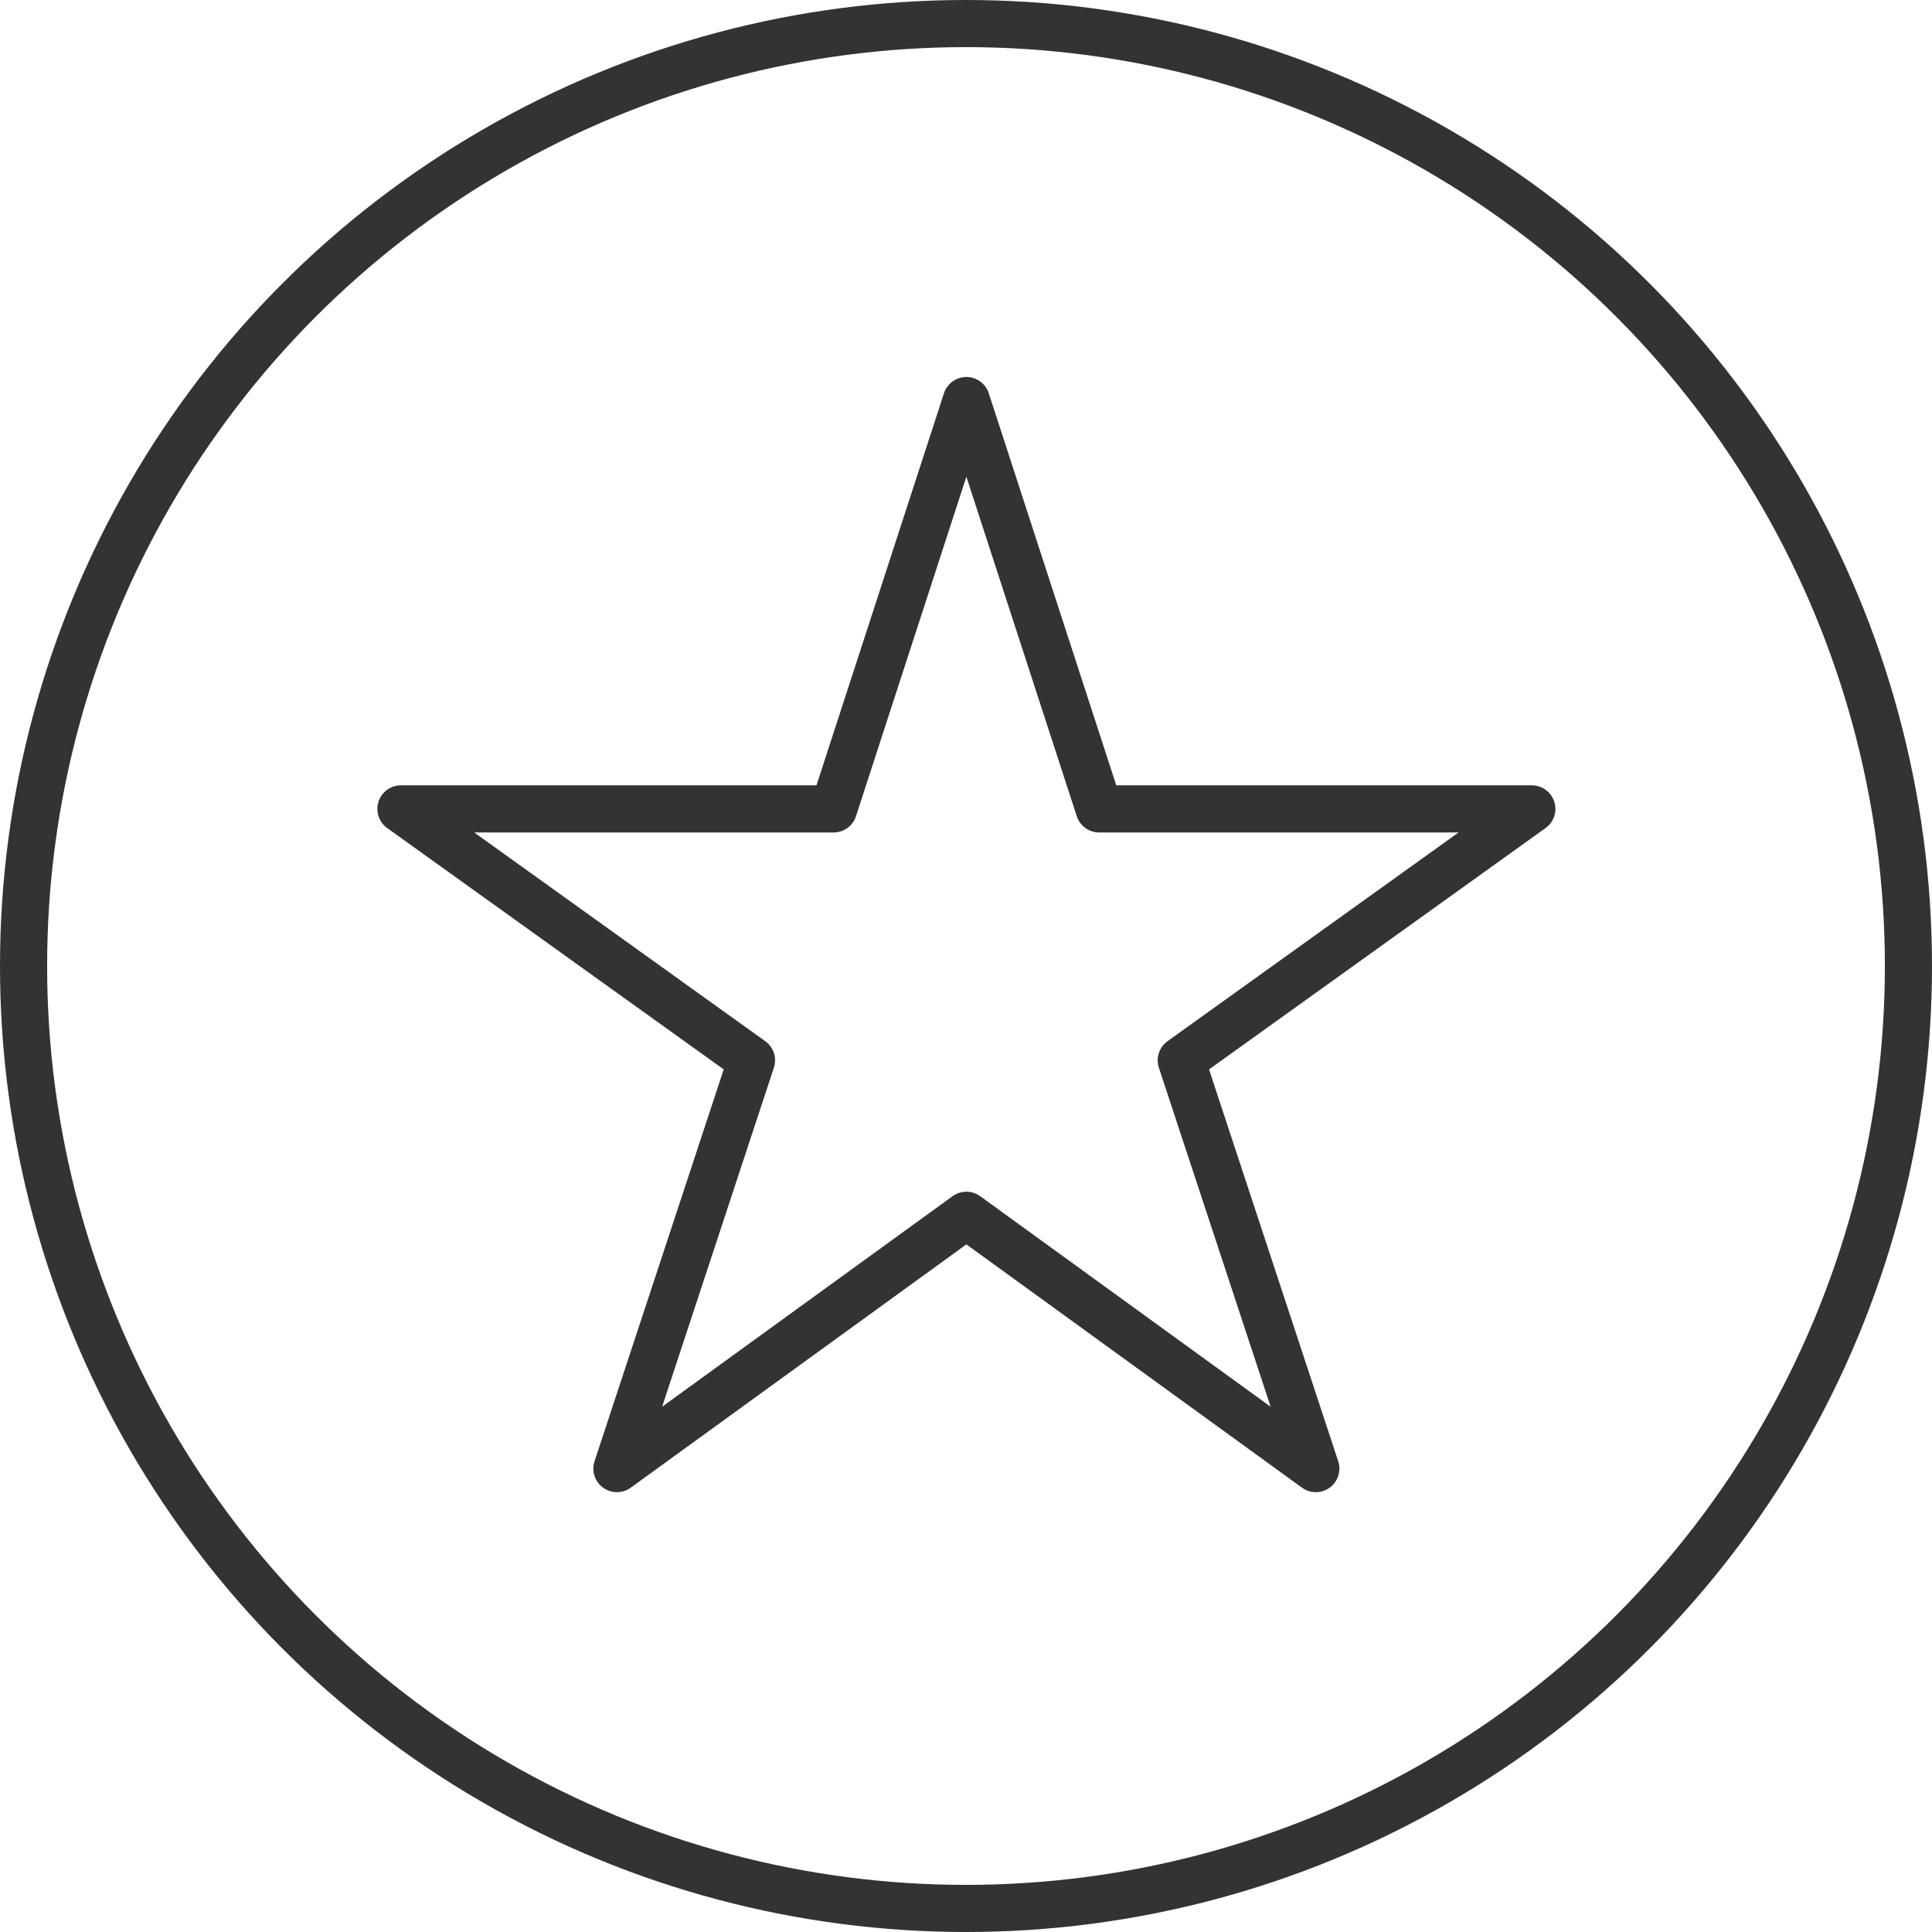 <svg xmlns="http://www.w3.org/2000/svg" width="20.5" height="20.5" viewBox="0 0 20.5 20.5">
  <g id="Group_380" data-name="Group 380" transform="translate(-390.198 -2758.075)">
    <path id="Path_380" data-name="Path 380" d="M408.458,2778.97l-3.708,2.688,1.428-4.332-3.72-2.668h4.591l1.409-4.333,1.409,4.333h4.591l-3.72,2.668,1.428,4.332Z" transform="translate(-8.006 -8)" fill="none" stroke="#333" stroke-linecap="round" stroke-linejoin="round" stroke-width="0.5"/>
    <circle id="Ellipse_31" data-name="Ellipse 31" cx="10" cy="10" r="10" transform="translate(390.448 2758.325)" fill="none" stroke="#333" stroke-linecap="round" stroke-linejoin="round" stroke-width="0.5"/>
  </g>
</svg>
